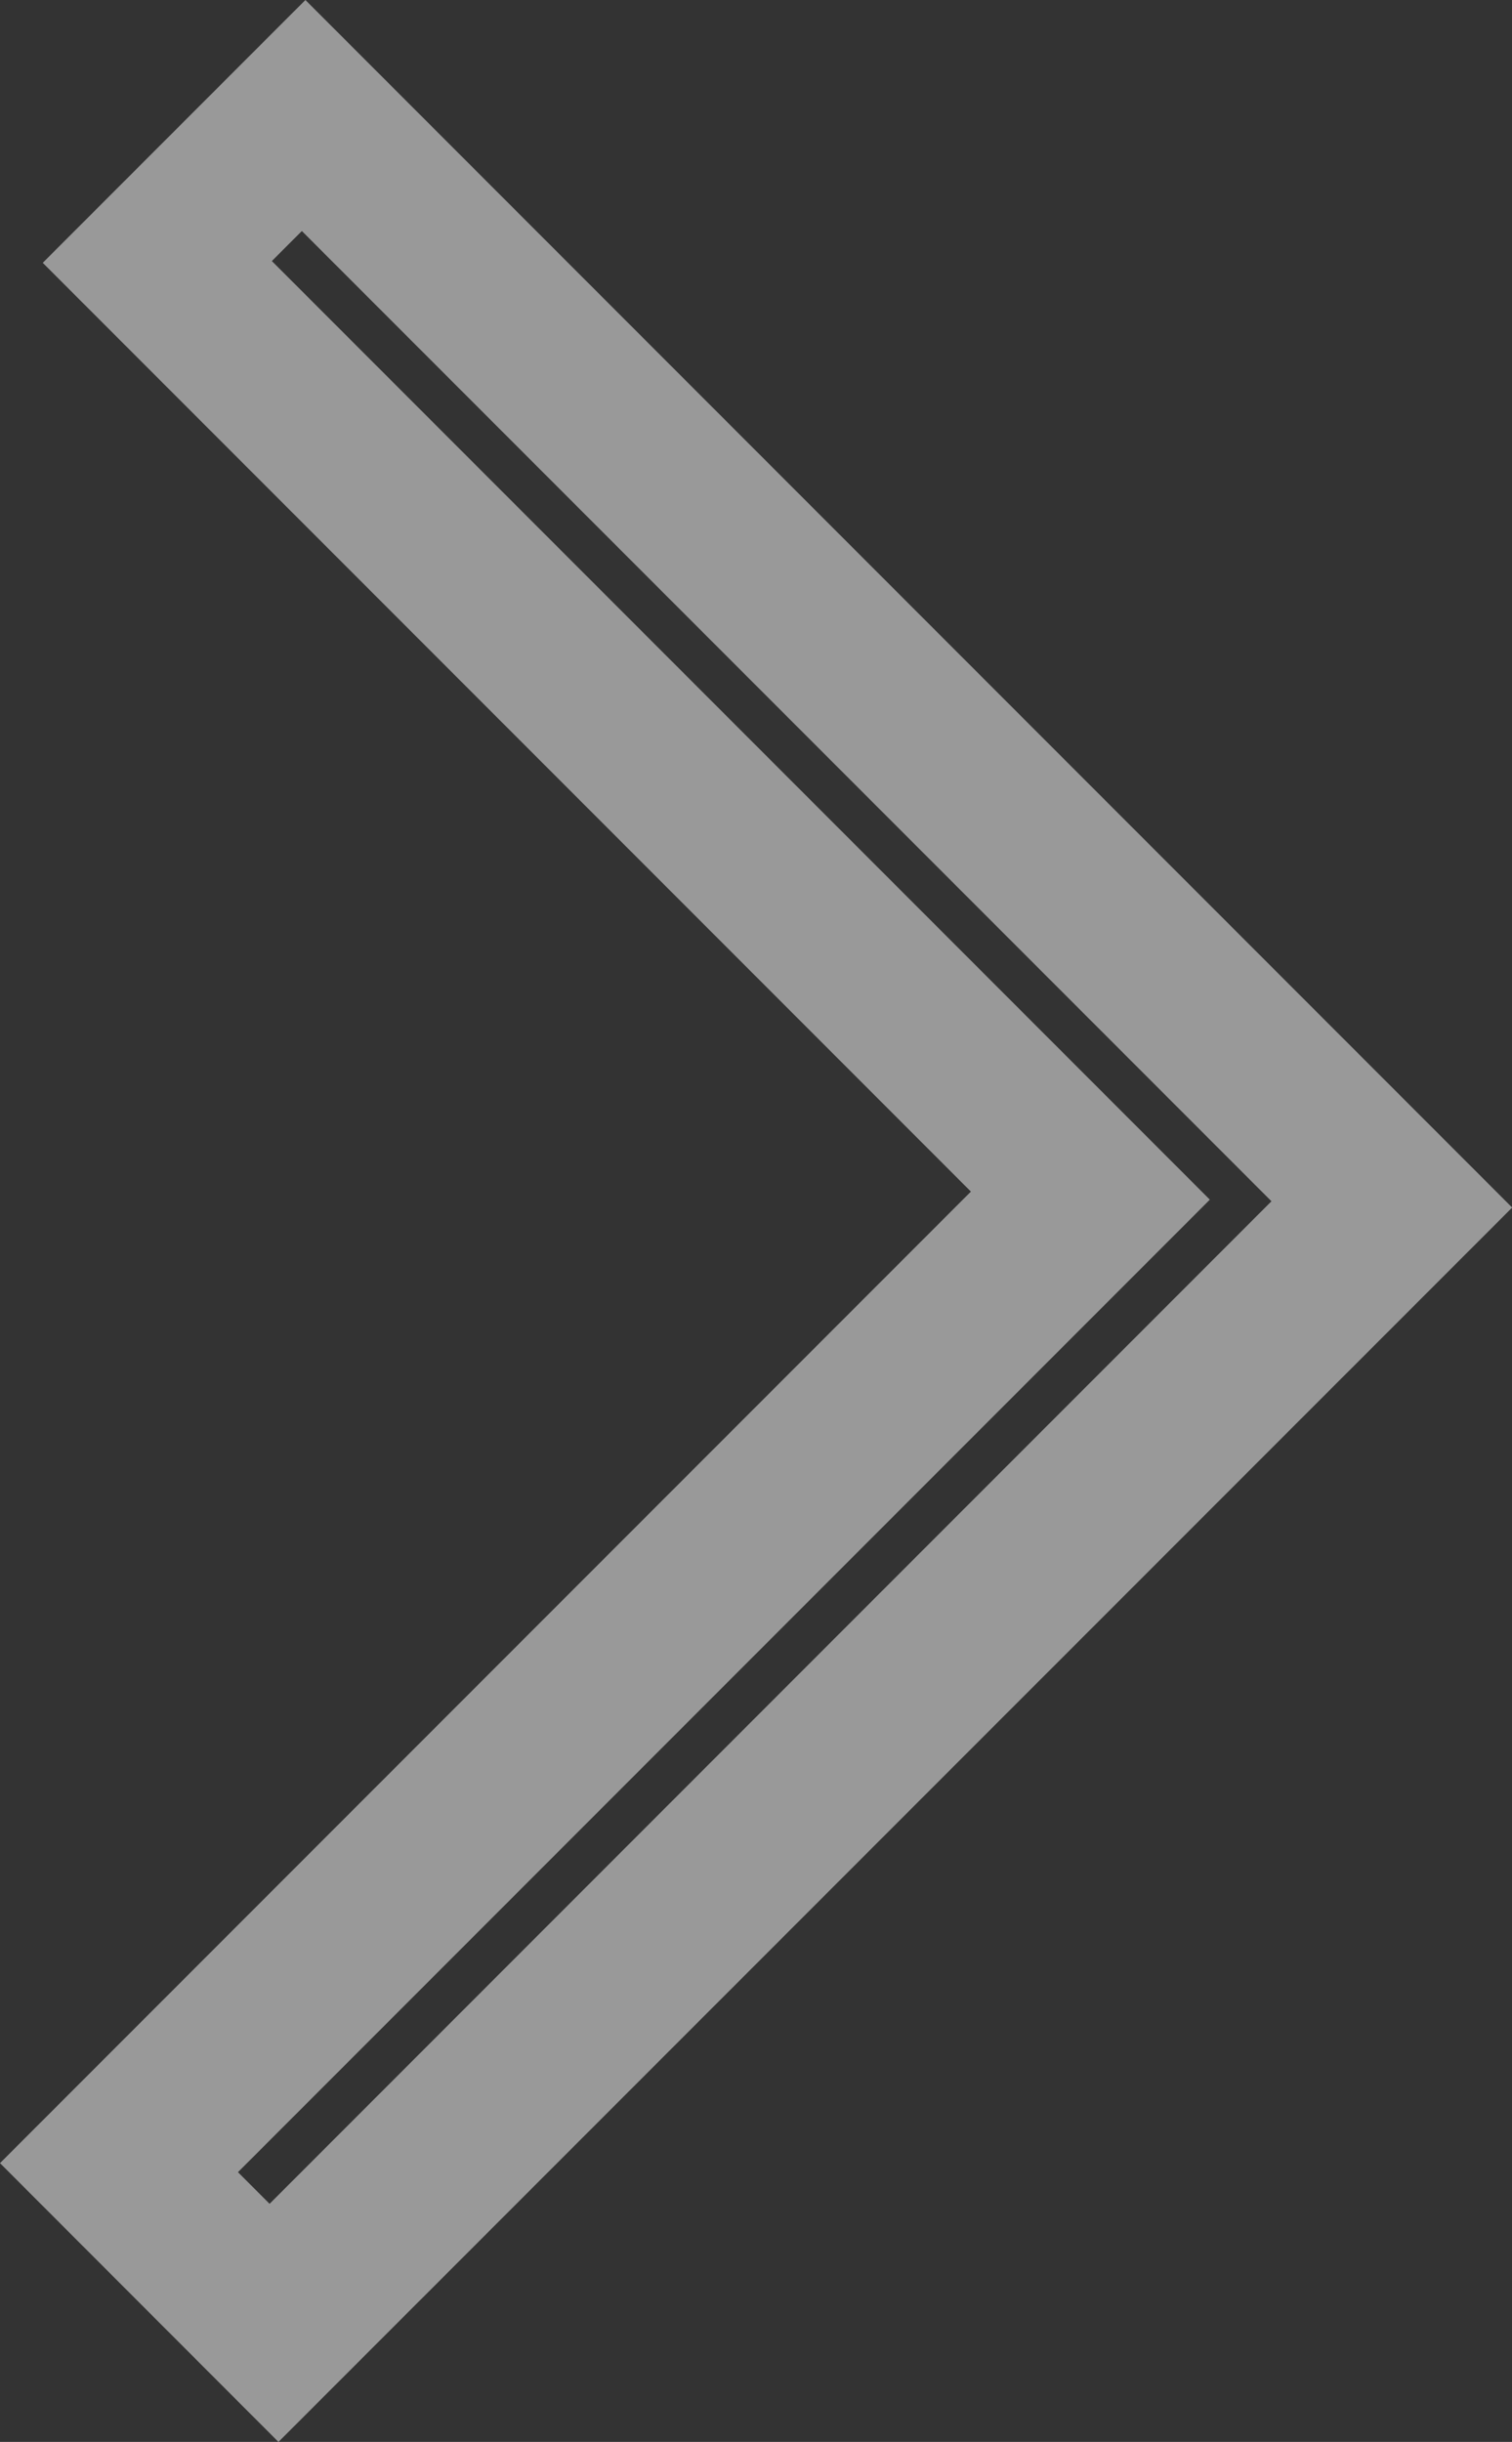 <?xml version="1.0" encoding="UTF-8"?>
<svg id="Vrstva_2" data-name="Vrstva 2" xmlns="http://www.w3.org/2000/svg" viewBox="0 0 93.72 151.26">
  <rect x="0" y="0" width="93.72" height="151.26" fill="#333333" stroke="none"/>
  <defs>
    <style>
      .cls-1 {
        fill: #fff;
        opacity: .5;
      }
    </style>
  </defs>
  <g id="Vrstva_1-2" data-name="Vrstva 1">
    <path class="cls-1" d="M17.26,151.26L0,133.99l60.18-60.18L2.65,16.28,18.93,0l74.8,74.8L17.26,151.26ZM18.71,14.31l-1.86,1.86,58.14,58.14-60.24,60.24,1.96,1.96,62.1-62.1L18.71,14.31Z"/>
  </g>
</svg>